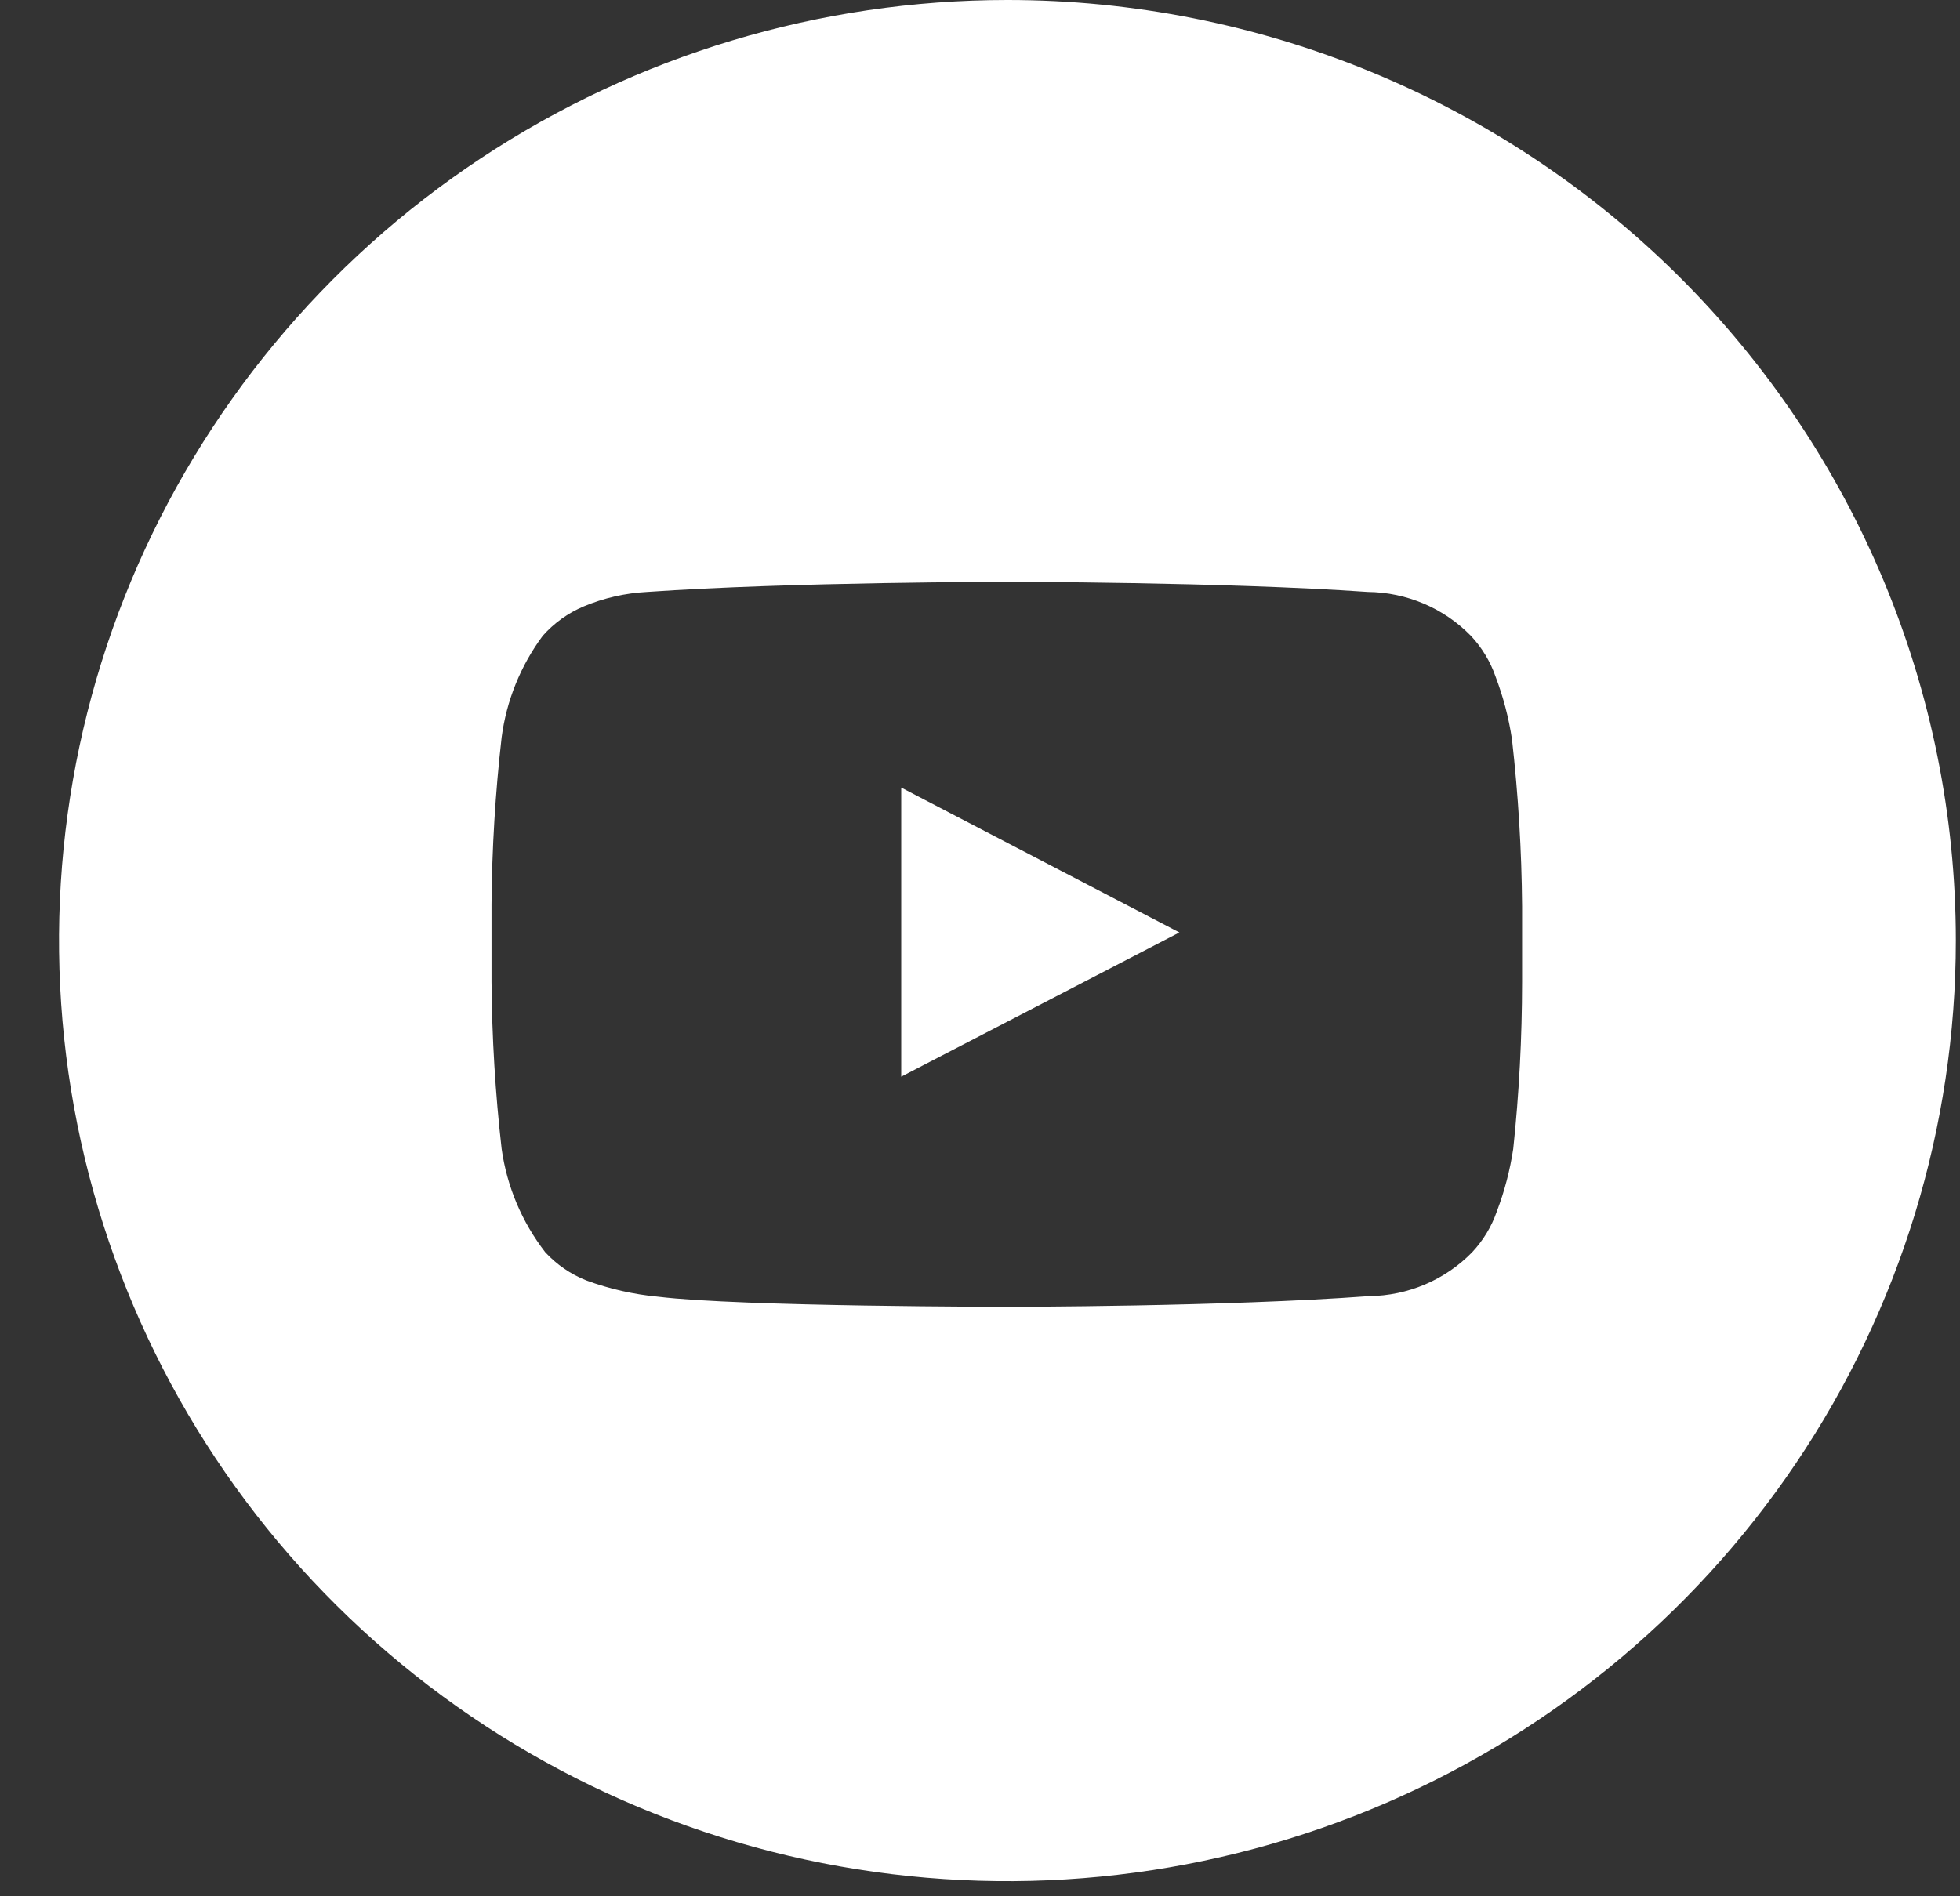 <svg width="31" height="30" viewBox="0 0 31 30" fill="none" xmlns="http://www.w3.org/2000/svg">
<rect x="0" y="0" width="31" height="30" fill="#333333" stroke="none"/>
<path d="M15.934 0C12.967 0 10.067 0.873 7.6 2.508C5.133 4.143 3.211 6.467 2.075 9.186C0.94 11.905 0.643 14.897 1.222 17.784C1.801 20.67 3.229 23.322 5.327 25.403C7.425 27.484 10.098 28.901 13.007 29.475C15.917 30.049 18.933 29.755 21.674 28.628C24.415 27.502 26.758 25.595 28.406 23.148C30.054 20.701 30.934 17.824 30.934 14.88C30.934 10.934 29.353 7.149 26.54 4.358C23.727 1.568 19.912 0 15.934 0V0ZM24.074 15.535C24.073 16.417 24.027 17.297 23.934 18.174C23.883 18.513 23.796 18.846 23.674 19.166C23.591 19.406 23.458 19.625 23.284 19.811C23.072 20.028 22.819 20.201 22.539 20.32C22.259 20.439 21.958 20.502 21.654 20.505C19.374 20.674 15.954 20.674 15.954 20.674C15.954 20.674 11.724 20.674 10.414 20.515C10.024 20.479 9.641 20.392 9.274 20.257C9.026 20.159 8.804 20.006 8.624 19.811C8.255 19.334 8.017 18.77 7.934 18.174C7.834 17.298 7.781 16.417 7.774 15.535V14.305C7.781 13.423 7.834 12.543 7.934 11.666C8.01 11.085 8.234 10.532 8.584 10.059C8.762 9.858 8.985 9.698 9.234 9.593C9.551 9.46 9.89 9.383 10.234 9.365C12.514 9.206 15.934 9.206 15.934 9.206C15.934 9.206 19.354 9.206 21.634 9.365C21.938 9.368 22.239 9.431 22.519 9.55C22.799 9.669 23.052 9.842 23.264 10.059C23.438 10.245 23.571 10.464 23.654 10.704C23.776 11.025 23.863 11.357 23.914 11.696C24.013 12.572 24.067 13.453 24.074 14.335V15.535ZM14.254 12.46L18.654 14.752L14.254 17.033V12.46Z" fill="white"/>
</svg>
